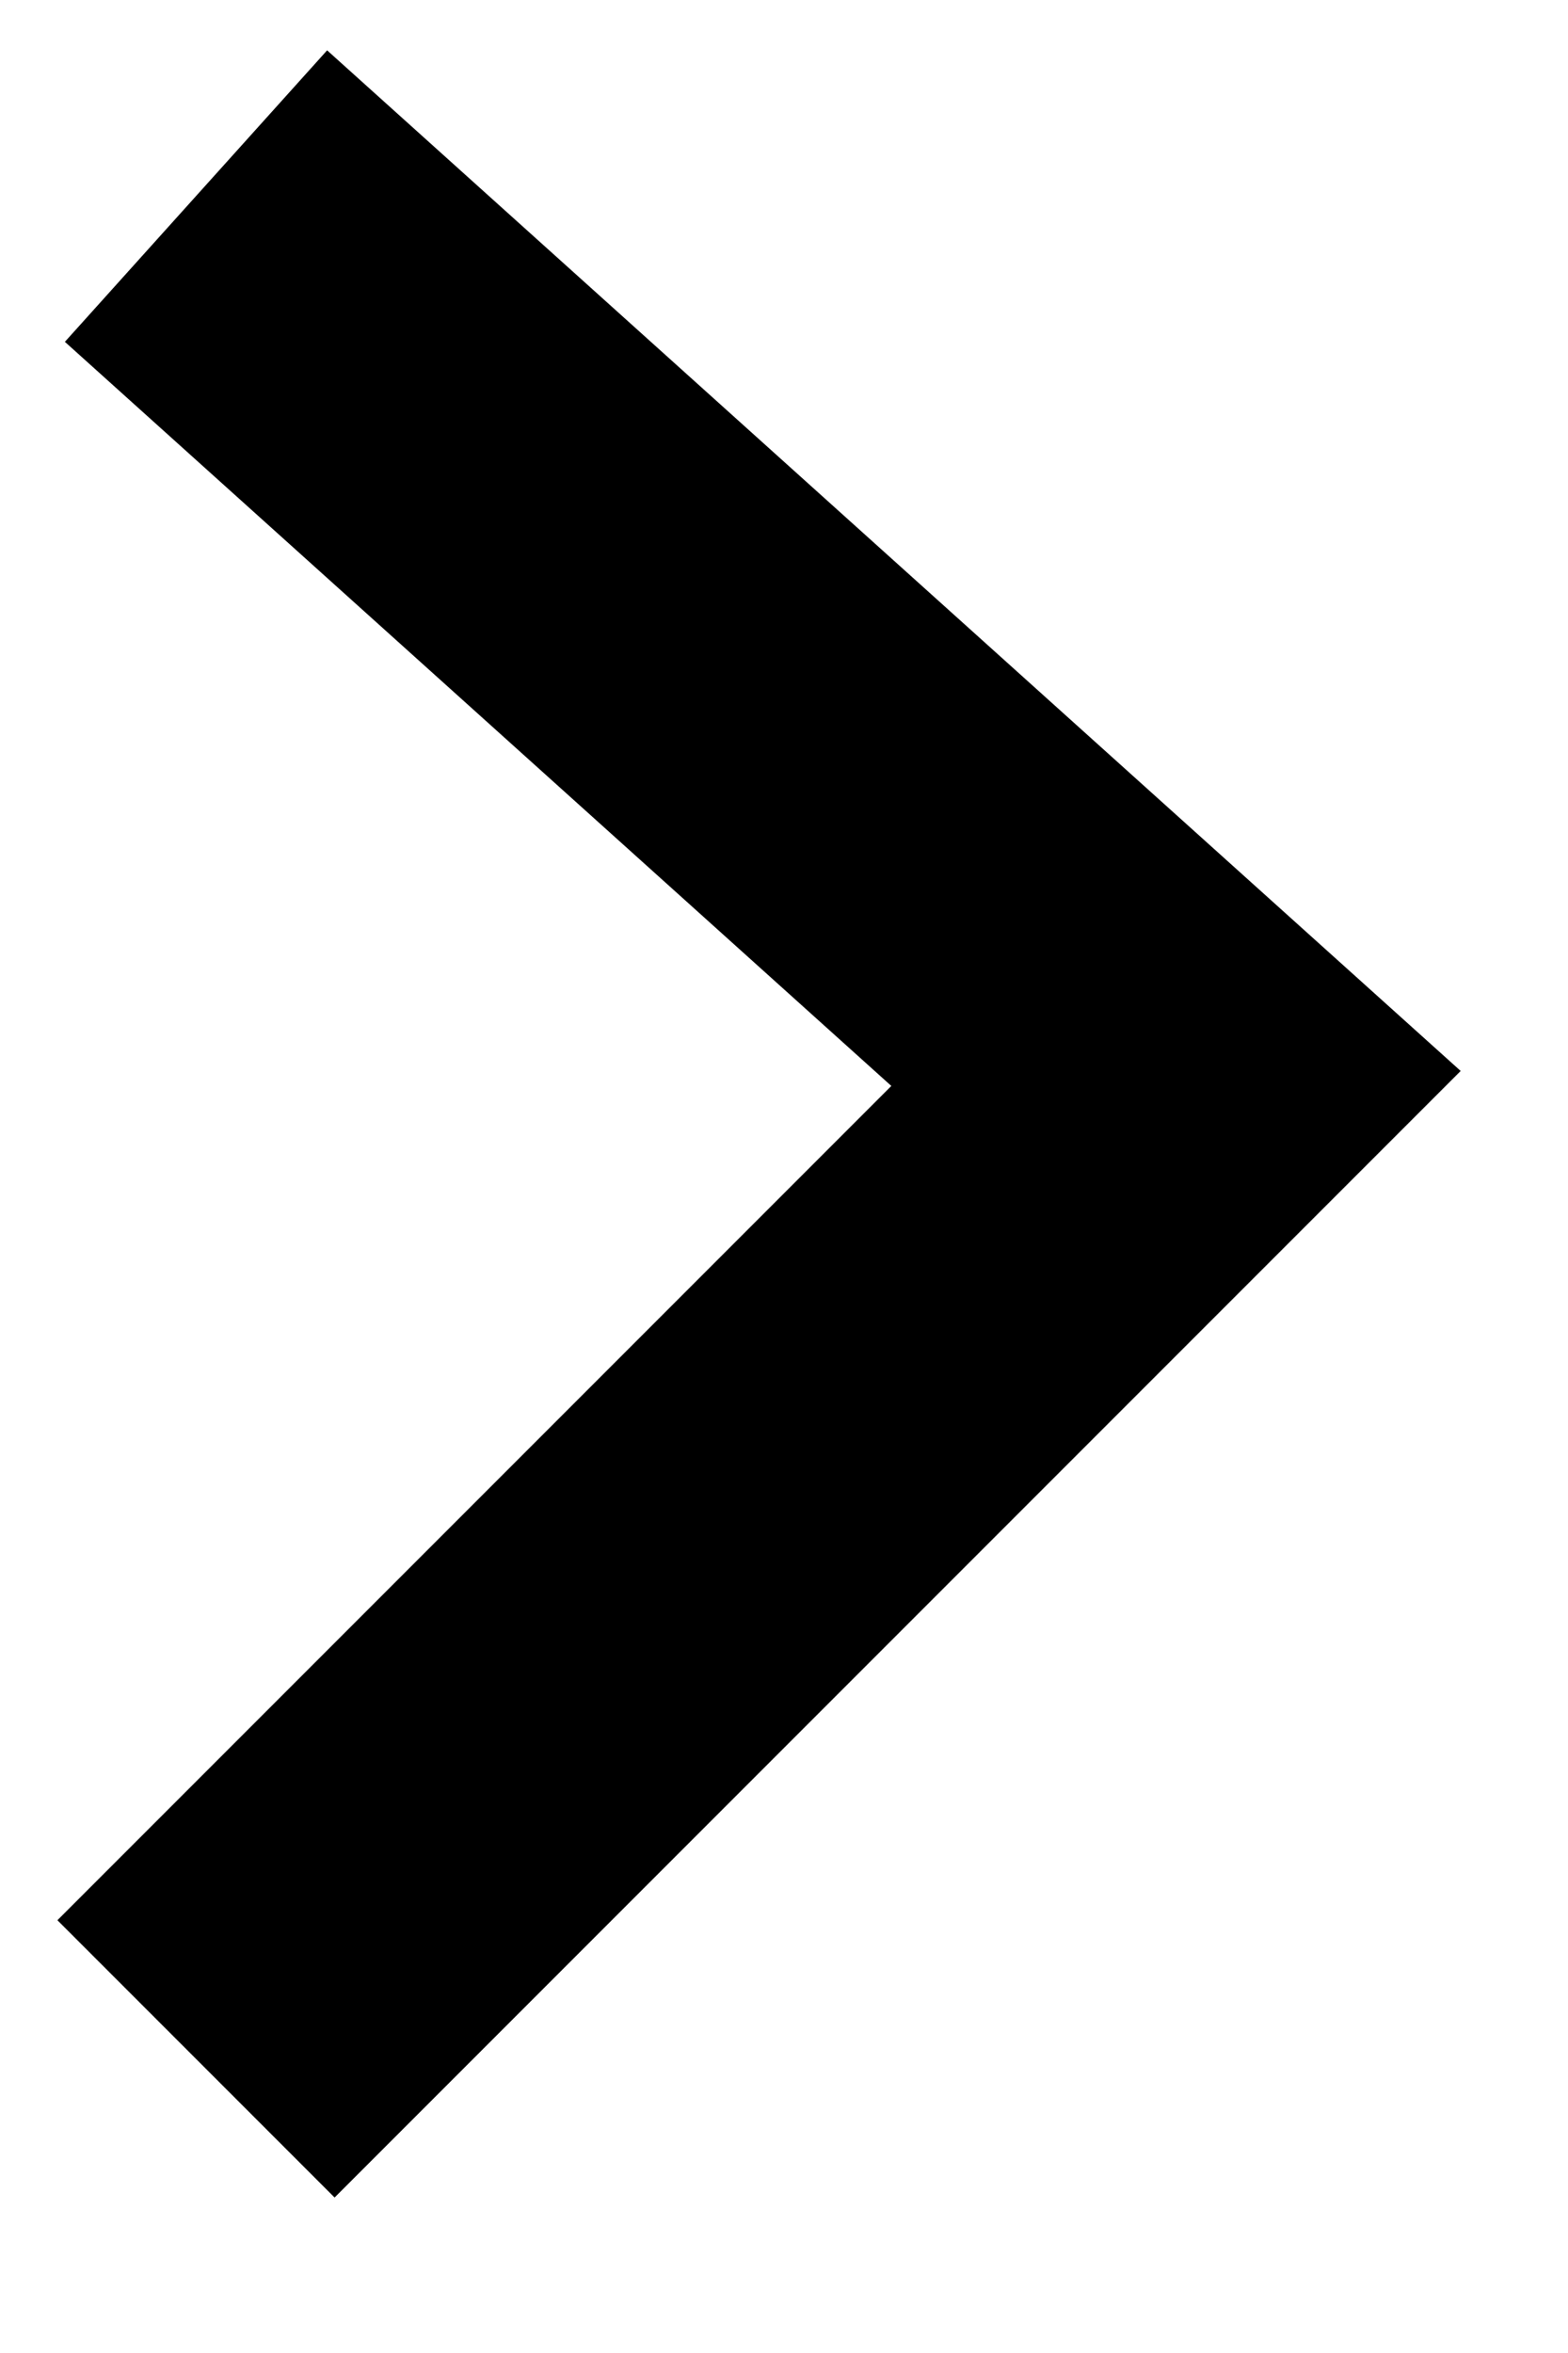 <svg width="8px" height="12px" focusable="false" viewBox="0 0 8 12" version="1.1" xmlns="http://www.w3.org/2000/svg" xmlns:xlink="http://www.w3.org/1999/xlink"><g stroke="none" stroke-width="1" fill="none" fill-rule="evenodd"><g transform="translate(-7, -20)" stroke="currentColor" stroke-width="2"><polyline points="8 21 13 25.5 8 30.5"></polyline></g></g></svg>